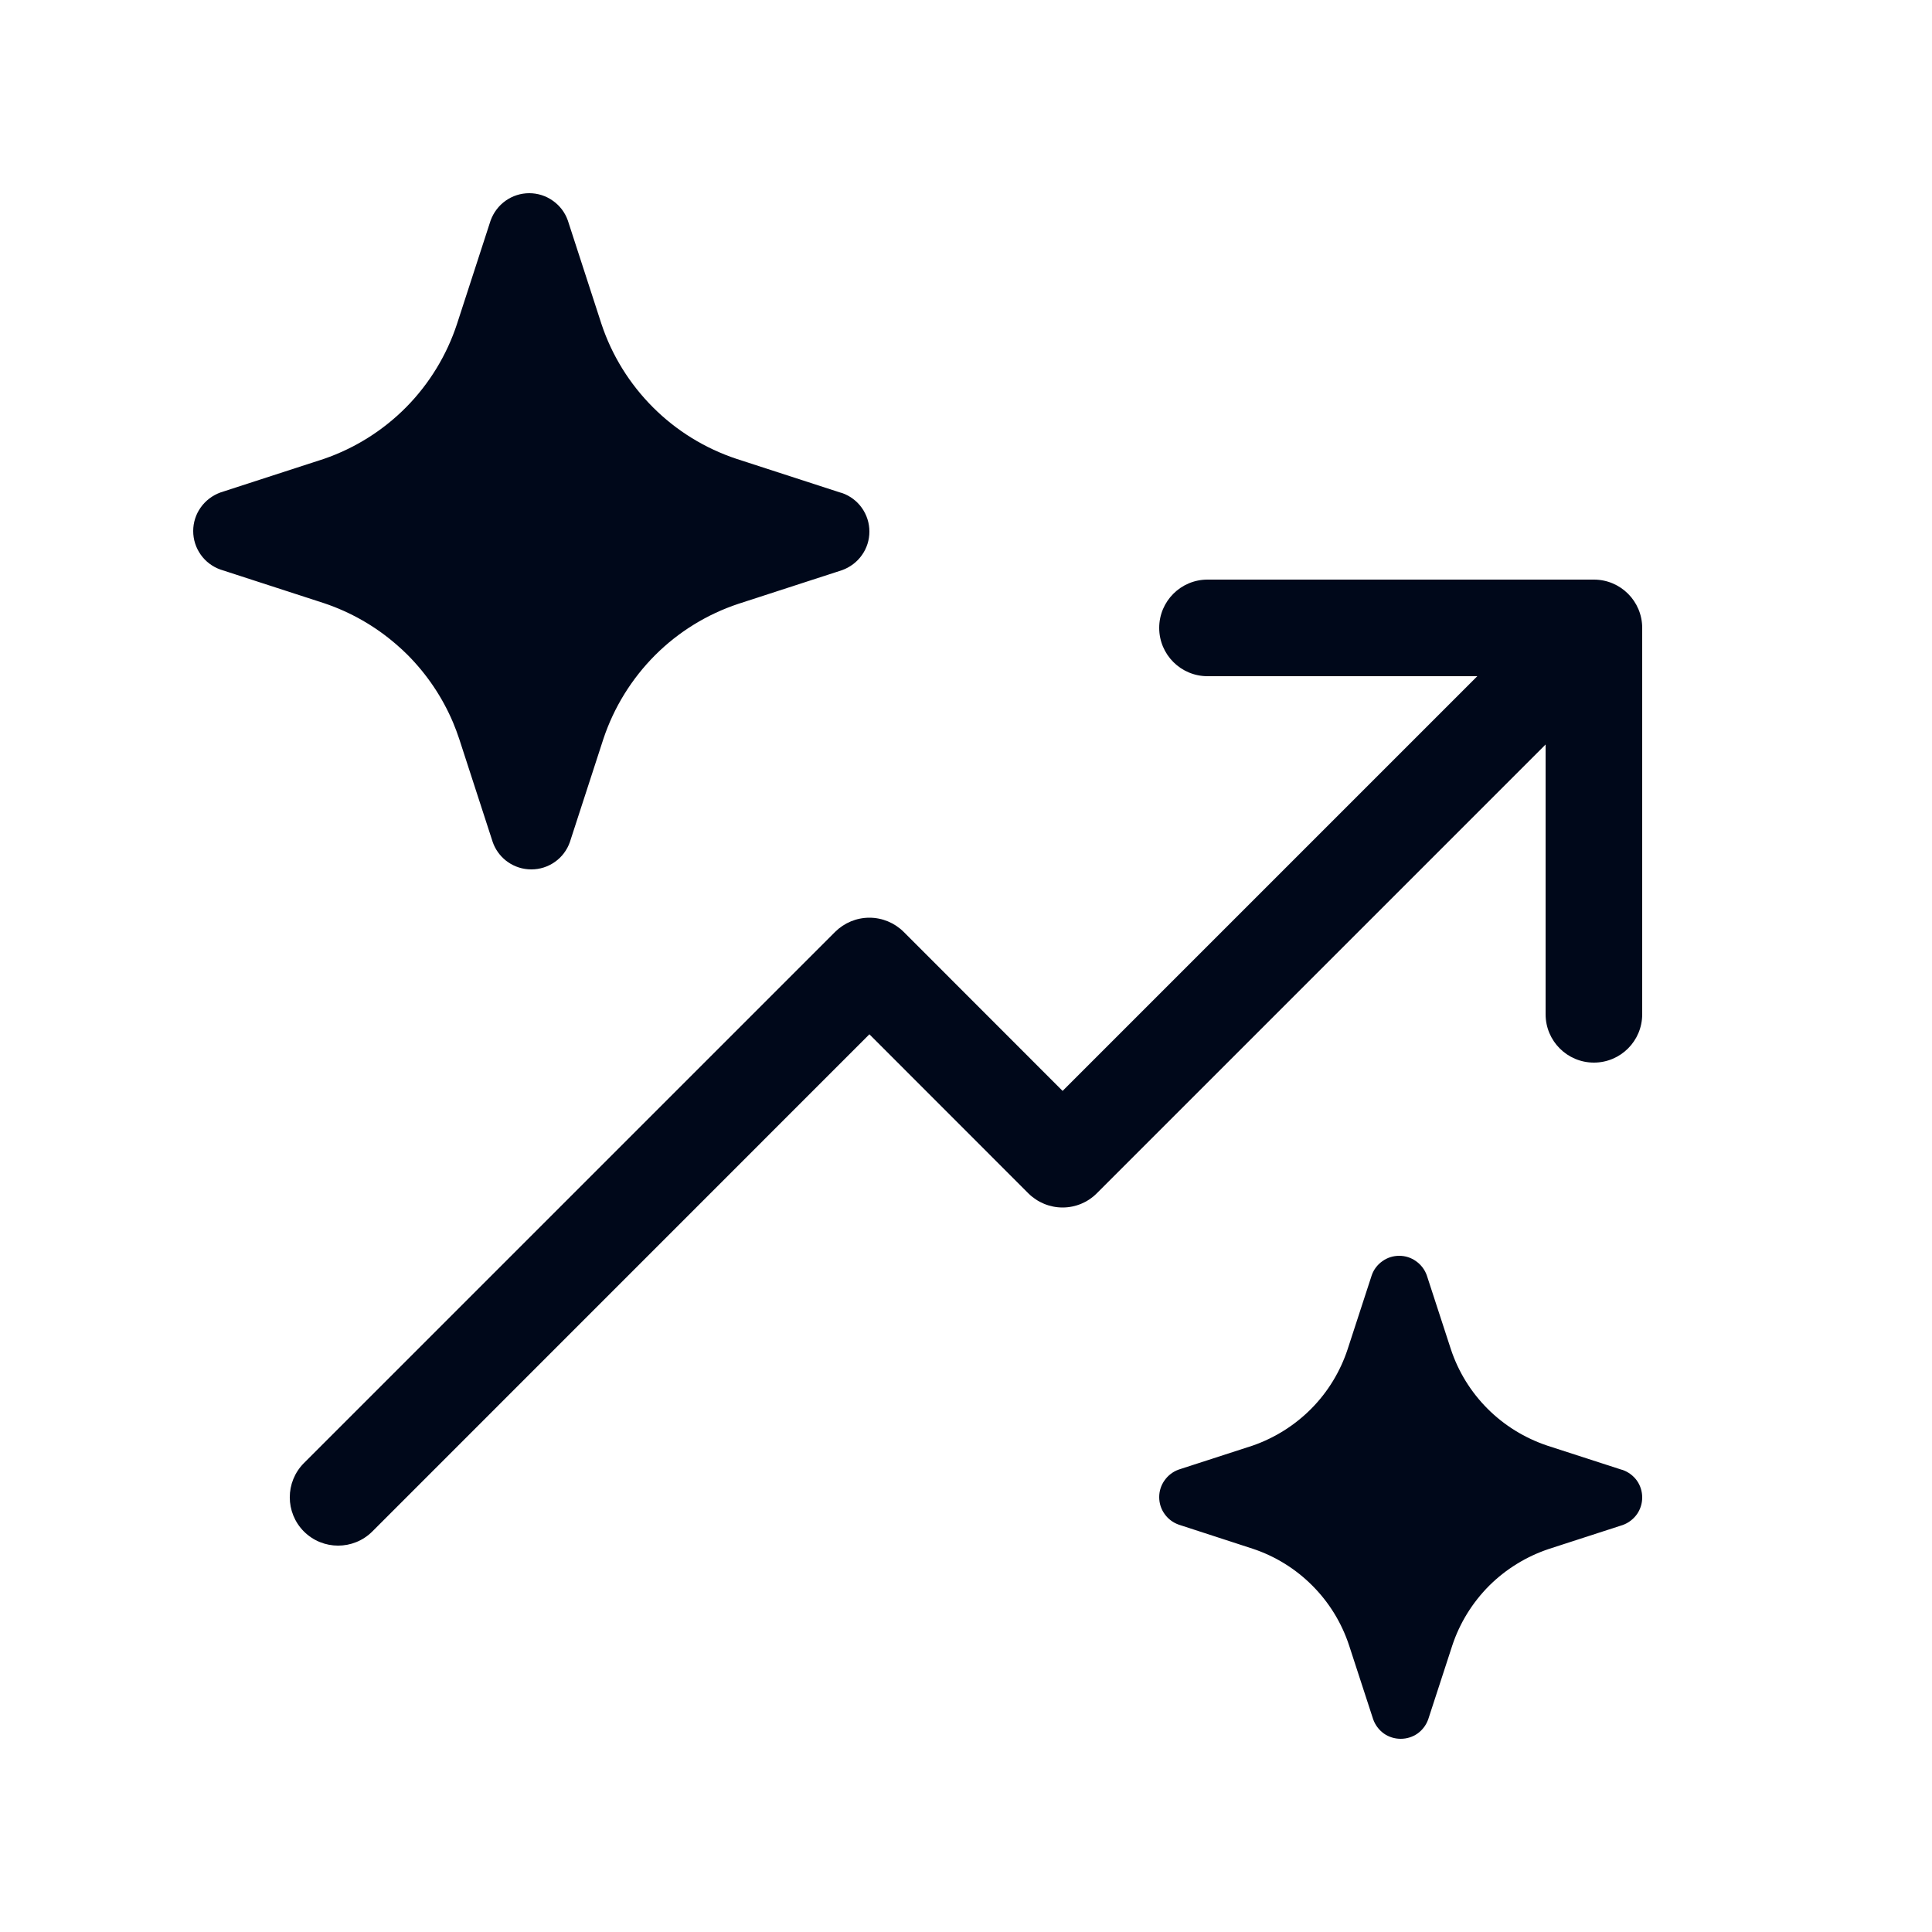 <svg width="20" height="20" viewBox="0 0 20 20" fill="none" xmlns="http://www.w3.org/2000/svg">
<path d="M5.878 2.282L6.226 3.353C6.334 3.679 6.517 3.974 6.76 4.217C7.003 4.46 7.299 4.642 7.624 4.75L8.696 5.098L8.718 5.104C8.8 5.133 8.872 5.187 8.922 5.258C8.973 5.33 9 5.415 9 5.503C9 5.59 8.973 5.676 8.922 5.747C8.872 5.818 8.8 5.872 8.718 5.902L7.646 6.25C7.32 6.358 7.024 6.54 6.781 6.783C6.539 7.026 6.356 7.321 6.247 7.647L5.899 8.718C5.87 8.8 5.816 8.872 5.745 8.922C5.673 8.973 5.588 9 5.5 9C5.412 9 5.327 8.973 5.255 8.922C5.248 8.917 5.242 8.912 5.235 8.907C5.174 8.858 5.127 8.792 5.101 8.718L4.753 7.647C4.734 7.59 4.713 7.534 4.69 7.479C4.58 7.219 4.42 6.981 4.22 6.78C4.182 6.742 4.142 6.705 4.101 6.67C3.883 6.481 3.629 6.336 3.354 6.244L2.282 5.896C2.2 5.867 2.128 5.813 2.078 5.742C2.027 5.67 2 5.585 2 5.497C2 5.41 2.027 5.324 2.078 5.253C2.128 5.182 2.2 5.128 2.282 5.098L3.354 4.75C3.676 4.639 3.968 4.455 4.207 4.213C4.445 3.971 4.625 3.676 4.731 3.353L5.079 2.282C5.109 2.2 5.163 2.128 5.234 2.078C5.306 2.027 5.391 2 5.479 2C5.566 2 5.652 2.027 5.723 2.078C5.795 2.128 5.849 2.2 5.878 2.282ZM17 6.5C17 6.224 16.776 6 16.5 6H12.5C12.224 6 12 6.224 12 6.5C12 6.776 12.224 7 12.5 7L15.293 7L11 11.293L9.354 9.646C9.26 9.553 9.133 9.5 9 9.5C8.867 9.5 8.74 9.553 8.646 9.646L3.146 15.146C2.951 15.342 2.951 15.658 3.146 15.854C3.342 16.049 3.658 16.049 3.854 15.854L9 10.707L10.646 12.354C10.74 12.447 10.867 12.5 11 12.5C11.133 12.5 11.26 12.447 11.353 12.354L16 7.707V10.5C16 10.776 16.224 11 16.5 11C16.776 11 17 10.776 17 10.5V6.5ZM16.017 14.965L16.783 15.213L16.798 15.217C16.857 15.238 16.908 15.276 16.945 15.327C16.981 15.378 17 15.439 17 15.502C17 15.564 16.981 15.625 16.945 15.676C16.908 15.727 16.857 15.766 16.798 15.787L16.033 16.035C15.8 16.113 15.589 16.243 15.415 16.416C15.242 16.59 15.111 16.801 15.034 17.034L14.785 17.798C14.764 17.857 14.726 17.908 14.675 17.945C14.624 17.981 14.563 18 14.5 18C14.437 18 14.376 17.981 14.325 17.945C14.274 17.908 14.236 17.857 14.215 17.798L13.966 17.034C13.889 16.8 13.759 16.588 13.585 16.414C13.412 16.24 13.2 16.109 12.967 16.032L12.202 15.783C12.143 15.762 12.092 15.724 12.056 15.673C12.019 15.622 12 15.561 12 15.498C12 15.436 12.019 15.375 12.056 15.324C12.092 15.273 12.143 15.234 12.202 15.213L12.967 14.965C13.197 14.885 13.405 14.754 13.576 14.581C13.747 14.408 13.875 14.197 13.951 13.966L14.2 13.202C14.22 13.143 14.259 13.092 14.31 13.056C14.361 13.019 14.422 13 14.485 13C14.547 13 14.608 13.019 14.659 13.056C14.71 13.092 14.749 13.143 14.77 13.202L15.019 13.966C15.096 14.199 15.226 14.41 15.4 14.584C15.573 14.757 15.785 14.887 16.017 14.965Z" fill="#00081A"/>
</svg>
